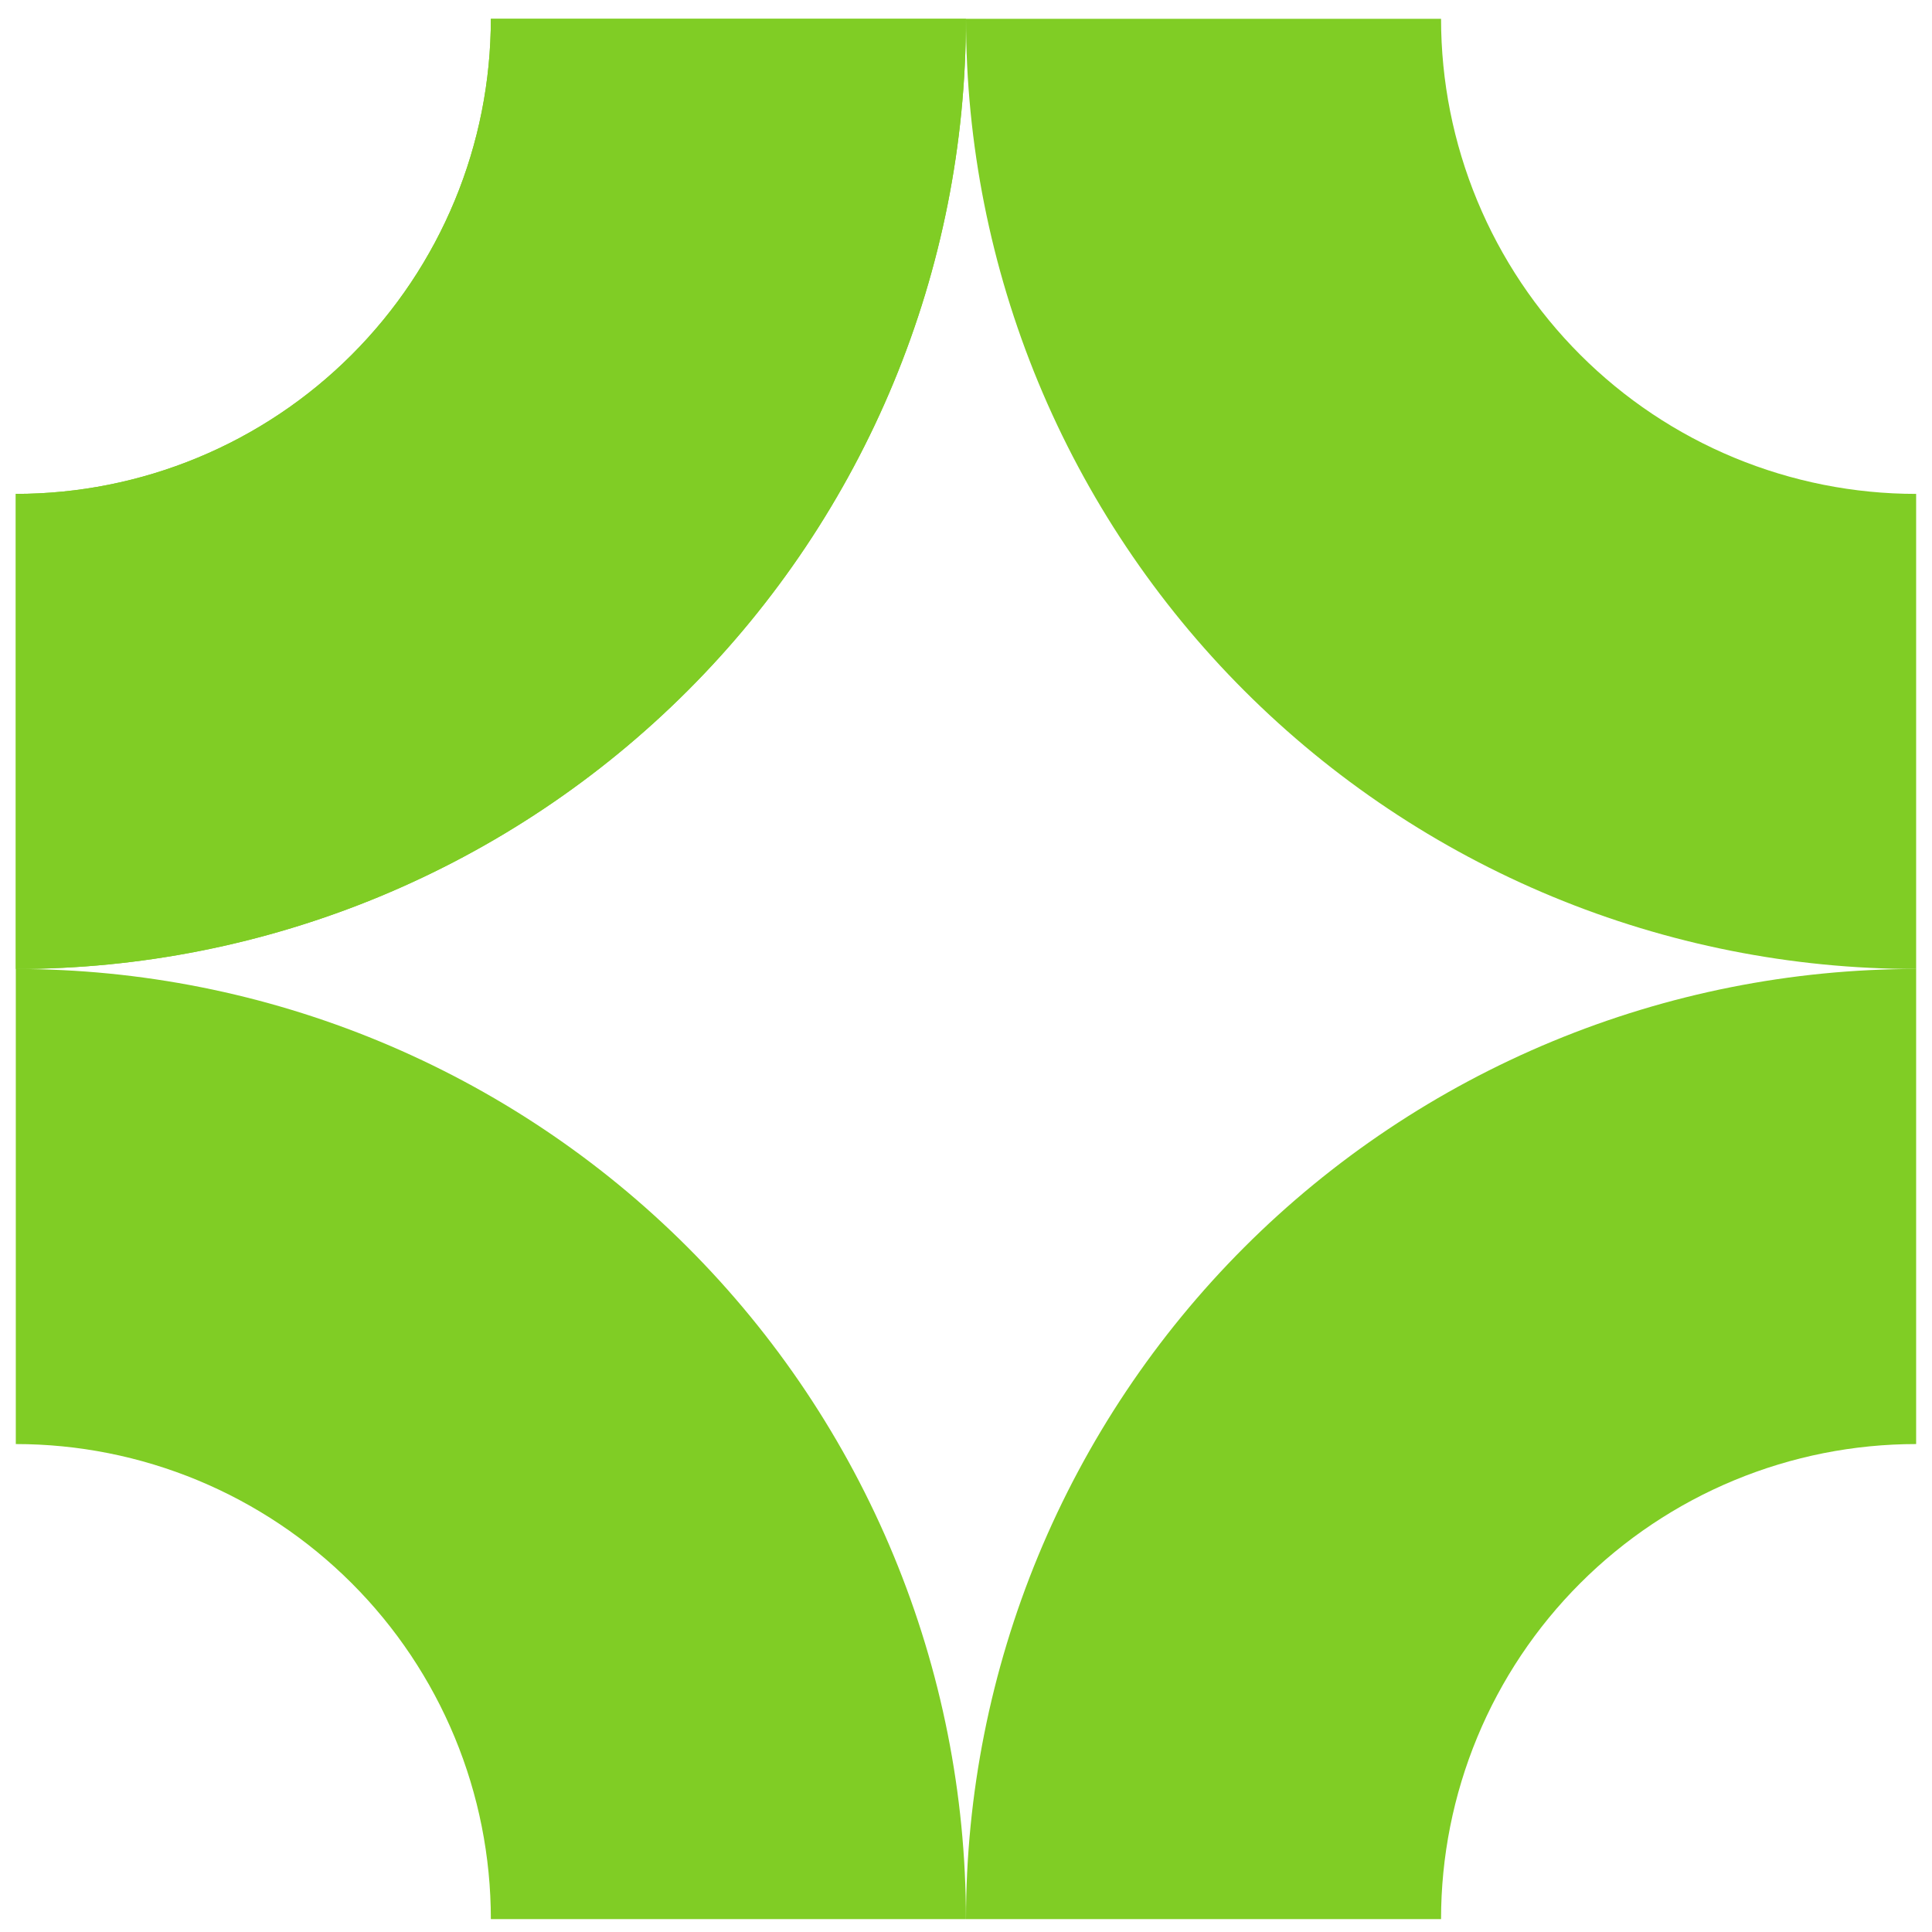 <svg width="61" height="61" viewBox="0 0 61 61" fill="none" xmlns="http://www.w3.org/2000/svg">
<path d="M30.498 60.594C30.498 56.655 29.723 52.754 28.215 49.114C26.707 45.474 24.497 42.167 21.712 39.381C18.926 36.595 15.619 34.386 11.979 32.878C8.339 31.37 4.438 30.594 0.499 30.594L0.499 45.594C2.468 45.594 4.419 45.982 6.239 46.736C8.059 47.49 9.712 48.595 11.105 49.988C12.498 51.38 13.603 53.034 14.357 54.854C15.111 56.674 15.498 58.624 15.498 60.594H30.498Z" fill="#80CD25"/>
<path d="M30.5 60.594C30.5 56.655 31.276 52.754 32.783 49.114C34.291 45.474 36.501 42.167 39.286 39.381C42.072 36.595 45.379 34.386 49.019 32.878C52.659 31.37 56.56 30.594 60.499 30.594L60.499 45.594C58.53 45.594 56.579 45.982 54.759 46.736C52.939 47.49 51.286 48.595 49.893 49.988C48.5 51.38 47.395 53.034 46.641 54.854C45.888 56.674 45.499 58.624 45.499 60.594H30.5Z" fill="#80CD25"/>
<path d="M30.498 0.594C30.498 4.534 29.723 8.435 28.215 12.075C26.707 15.714 24.497 19.022 21.712 21.807C18.926 24.593 15.619 26.803 11.979 28.311C8.339 29.818 4.438 30.594 0.499 30.594L0.499 15.594C2.468 15.594 4.419 15.206 6.239 14.452C8.059 13.699 9.712 12.594 11.105 11.201C12.498 9.808 13.603 8.154 14.357 6.334C15.111 4.515 15.498 2.564 15.498 0.594H30.498Z" fill="#80CD25"/>
<path d="M30.498 0.594C30.498 4.534 29.723 8.435 28.215 12.075C26.707 15.714 24.497 19.022 21.712 21.807C18.926 24.593 15.619 26.803 11.979 28.311C8.339 29.818 4.438 30.594 0.499 30.594L0.499 15.594C2.468 15.594 4.419 15.206 6.239 14.452C8.059 13.699 9.712 12.594 11.105 11.201C12.498 9.808 13.603 8.154 14.357 6.334C15.111 4.515 15.498 2.564 15.498 0.594H30.498Z" fill="#80CD25"/>
<path d="M30.5 0.594C30.5 4.534 31.276 8.435 32.783 12.075C34.291 15.714 36.501 19.022 39.286 21.807C42.072 24.593 45.379 26.803 49.019 28.311C52.659 29.818 56.56 30.594 60.499 30.594L60.499 15.594C58.53 15.594 56.579 15.206 54.759 14.452C52.939 13.699 51.286 12.594 49.893 11.201C48.5 9.808 47.395 8.154 46.641 6.334C45.888 4.515 45.499 2.564 45.499 0.594H30.5Z" fill="#80CD25"/>
</svg>
